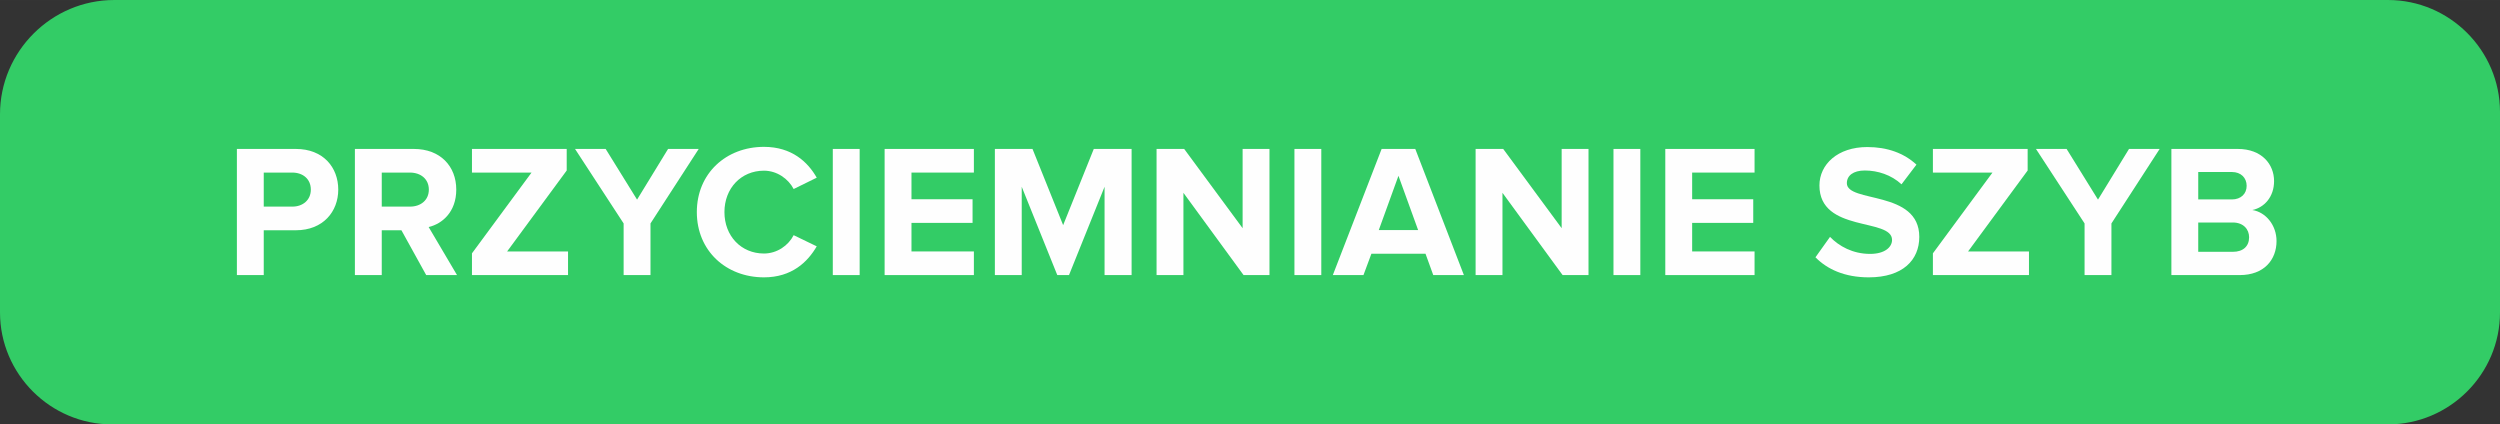 <?xml version="1.0" encoding="UTF-8"?>
<!DOCTYPE svg PUBLIC "-//W3C//DTD SVG 1.1//EN" "http://www.w3.org/Graphics/SVG/1.1/DTD/svg11.dtd">
<!-- Creator: CorelDRAW X7 -->
<svg xmlns="http://www.w3.org/2000/svg" xml:space="preserve" width="53.34mm" height="9.055mm" version="1.1" style="shape-rendering:geometricPrecision; text-rendering:geometricPrecision; image-rendering:optimizeQuality; fill-rule:evenodd; clip-rule:evenodd"
viewBox="0 0 1359699 230812"
 xmlns:xlink="http://www.w3.org/1999/xlink">
 <rect x="0" y="0" width="1359699" height="230812" fill="#333333" stroke="none"/>
 <defs>
  <style type="text/css">
   <![CDATA[
    .fil0 {fill:#33CC66}
    .fil1 {fill:#FEFEFE;fill-rule:nonzero}
   ]]>
  </style>
 </defs>
 <g id="Warstwa_x0020_1">
  <path class="fil0" d="M62155 0l1236645 0c33496,0 60899,27403 60899,60898l0 109016c0,33495 -27403,60898 -60899,60898l-1237902 0c-33498,0 -60898,-27403 -60898,-60898l0 -107756c0,-34187 27971,-62158 62155,-62158z"/>
  <path class="fil1" d="M143446 149605l0 -24377 17485 0c14813,0 23041,-10184 23041,-22114 0,-12034 -8126,-22113 -23041,-22113l-32091 0 0 68604 14606 0zm15532 -37235l-15532 0 0 -18514 15532 0c5759,0 10079,3497 10079,9258 0,5657 -4320,9256 -10079,9256z"/>
  <path id="1" class="fil1" d="M248564 149605l-15427 -26126c7405,-1749 15017,-8228 15017,-20365 0,-12755 -8744,-22113 -23042,-22113l-32090 0 0 68604 14606 0 0 -24377 10696 0 13475 24377 16765 0zm-25611 -37235l-15325 0 0 -18514 15325 0c5863,0 10286,3497 10286,9258 0,5759 -4423,9256 -10286,9256z"/>
  <polygon id="2" class="fil1" points="308943,149605 308943,136747 275822,136747 308221,92724 308221,81001 256691,81001 256691,93856 289090,93856 256691,137777 256691,149605 "/>
  <polygon id="3" class="fil1" points="353787,149605 353787,121524 380017,81001 363351,81001 346484,108564 329410,81001 312746,81001 339180,121524 339180,149605 "/>
  <path id="4" class="fil1" d="M415503 150839c15122,0 23761,-8331 28698,-16868l-12549 -6069c-2880,5656 -9052,9977 -16149,9977 -12444,0 -21496,-9564 -21496,-22526 0,-12960 9052,-22524 21496,-22524 7097,0 13269,4422 16149,9977l12549 -6172c-4835,-8537 -13576,-16765 -28698,-16765 -20571,0 -36513,14400 -36513,35484 0,21086 15942,35486 36513,35486z"/>
  <polygon id="5" class="fil1" points="467549,149605 467549,81001 452942,81001 452942,149605 "/>
  <polygon id="6" class="fil1" points="529673,149605 529673,136747 495732,136747 495732,121216 528954,121216 528954,108360 495732,108360 495732,93856 529673,93856 529673,81001 481125,81001 481125,149605 "/>
  <polygon id="7" class="fil1" points="615456,149605 615456,81001 594885,81001 578221,122452 561560,81001 541091,81001 541091,149605 555697,149605 555697,101572 575035,149605 581410,149605 600748,101572 600748,149605 "/>
  <polygon id="8" class="fil1" points="690441,149605 690441,81001 675834,81001 675834,124096 644052,81001 629033,81001 629033,149605 643642,149605 643642,104863 676349,149605 "/>
  <polygon id="9" class="fil1" points="718624,149605 718624,81001 704017,81001 704017,149605 "/>
  <path id="10" class="fil1" d="M796178 149605l-26434 -68604 -18308 0 -26539 68604 16664 0 4321 -11624 29416 0 4217 11624 16663 0zm-24892 -24479l-21395 0 10699 -29521 10696 29521z"/>
  <polygon id="11" class="fil1" points="863959,149605 863959,81001 849353,81001 849353,124096 817570,81001 802554,81001 802554,149605 817160,149605 817160,104863 849868,149605 "/>
  <polygon id="12" class="fil1" points="892142,149605 892142,81001 877536,81001 877536,149605 "/>
  <polygon id="13" class="fil1" points="954269,149605 954269,136747 920328,136747 920328,121216 953550,121216 953550,108360 920328,108360 920328,93856 954269,93856 954269,81001 905721,81001 905721,149605 "/>
  <path id="14" class="fil1" d="M1016396 150839c18515,0 27465,-9462 27465,-22012 0,-25611 -39397,-18308 -39397,-29210 0,-4114 3497,-6893 9773,-6893 6995,0 14400,2366 19955,7510l8124 -10696c-6789,-6276 -15840,-9567 -26743,-9567 -16149,0 -26021,9462 -26021,20880 0,25817 39496,17487 39496,29623 0,3908 -3908,7612 -11930,7612 -9465,0 -16972,-4219 -21808,-9259l-7920 11109c6378,6480 15840,10903 29006,10903z"/>
  <polygon id="15" class="fil1" points="1103517,149605 1103517,136747 1070397,136747 1102796,92724 1102796,81001 1051266,81001 1051266,93856 1083665,93856 1051266,137777 1051266,149605 "/>
  <polygon id="16" class="fil1" points="1148362,149605 1148362,121524 1174592,81001 1157926,81001 1141058,108564 1123984,81001 1107321,81001 1133755,121524 1133755,149605 "/>
  <path id="17" class="fil1" d="M1218205 149605c13061,0 19954,-8228 19954,-18514 0,-8639 -5863,-15738 -13166,-16868 6480,-1338 11828,-7099 11828,-15738 0,-9154 -6686,-17484 -19748,-17484l-36103 0 0 68604 37235 0zm-4321 -41143l-18308 0 0 -14915 18308 0c4938,0 8022,3189 8022,7510 0,4318 -3084,7405 -8022,7405zm515 28492l-18823 0 0 -15942 18823 0c5758,0 8845,3701 8845,8022 0,4937 -3291,7920 -8845,7920z"/>
 </g>
</svg>
